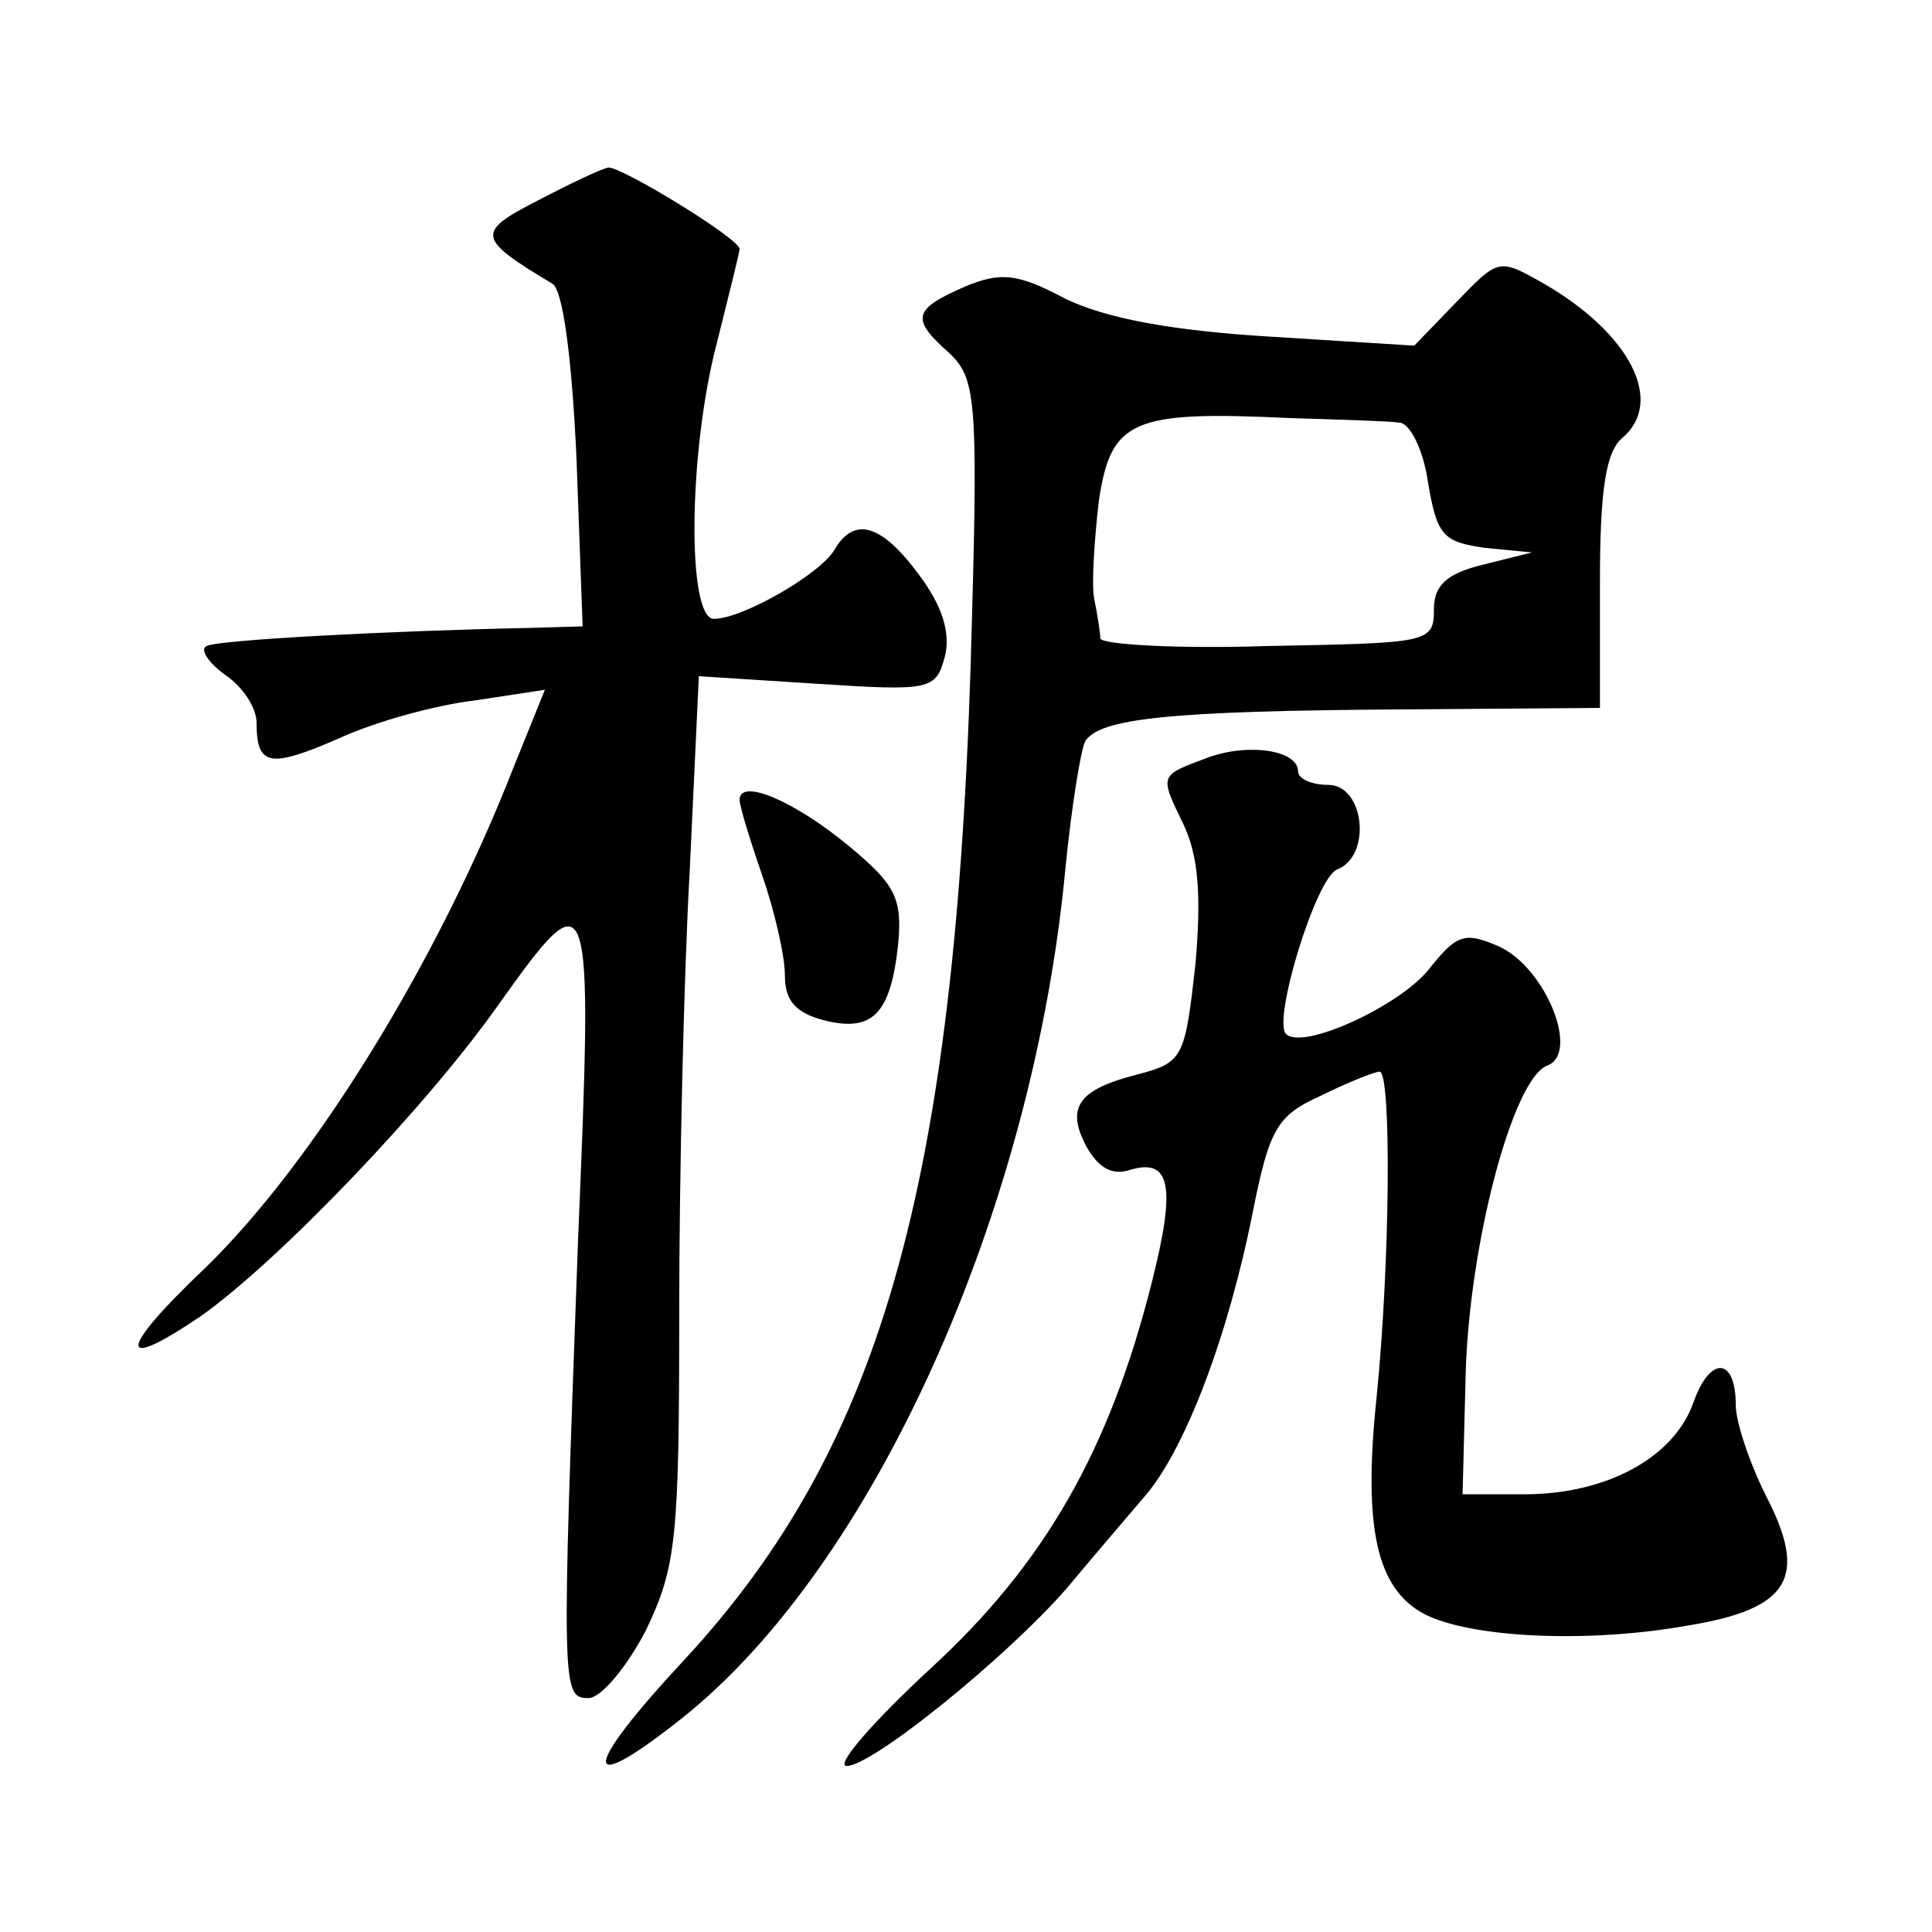 <?xml version="1.0" standalone="no"?>
<!DOCTYPE svg PUBLIC "-//W3C//DTD SVG 20010904//EN"
 "http://www.w3.org/TR/2001/REC-SVG-20010904/DTD/svg10.dtd">
<svg version="1.0" xmlns="http://www.w3.org/2000/svg"
 width="128pt" height="128pt" viewBox="0 0 128 128"
 preserveAspectRatio="xMidYMid meet">
<g transform="translate(0,128) scale(0.1,-0.1)"
fill="#0" stroke="none">
<path d="M356 1147 c-41 -21 -40 -25 10 -55 7 -4 13 -50 16 -117 l4 -110 -35 -1
c-95 -2 -207 -8 -214 -12 -5 -2 1 -11 12 -19 12 -8 21 -22 21 -32 0 -29 9 -30 55
-10 24 11 64 22 90 25 l46 7 -21 -52 c-50 -128 -132 -261 -204 -331 -58 -55 -59
-70 -3 -32 51 36 149 138 197 206 62 87 63 84 53 -155 -11 -300 -11 -304 7 -304
8 0 25 20 38 45 20 42 22 60 22 210 0 91 3 223 7 294 l6 128 78 -5 c76 -5 79 -4
85 18 4 16 -2 34 -17 54 -25 34 -43 39 -56 17 -9 -16 -61 -46 -80 -46 -18 0 -17
111 2 183 8 32 15 60 15 62 0 7 -79 55 -87 54 -5 -1 -26 -11 -47 -22z M965 1080
l-28 -29 -96 6 c-65 4 -108 12 -135 25 -32 17 -43 18 -67 8 -34 -15 -36 -21 -10
-44 17 -16 19 -30 15 -174 -9 -371 -58 -548 -190 -691 -69 -74 -70 -93 -3 -40 128
101 234 338 255 565 4 40 10 77 13 83 10 15 55 20 209 21 l132 1 0 83 c0 62 4 87
15 96 28 24 5 69 -52 102 -30 17 -30 17 -58 -12z m-38 -80 c7 0 16 -18 19 -39 6
-36 10 -40 38 -44 l31 -3 -32 -8 c-25 -6 -33 -14 -33 -30 0 -22 -4 -22 -110 -24
-60 -2 -110 1 -111 5 0 4 -2 16 -4 26 -2 9 0 39 3 65 8 54 22 60 127 55 33 -1 66
-2 72 -3z M800 778 c-32 -12 -32 -11 -16 -44 10 -21 12 -47 8 -93 -7 -62 -8 -65
-39 -73 -39 -10 -47 -22 -33 -48 8 -14 17 -19 29 -15 27 8 30 -12 14 -75 -28 -111
-71 -186 -146 -255 -39 -36 -64 -65 -56 -65 17 0 106 72 146 118 15 18 38 45 50
59 28 31 57 109 73 190 11 55 16 64 45 77 18 9 36 16 39 16 8 0 7 -127 -2 -216
-9 -86 0 -126 31 -143 30 -16 108 -20 175 -8 68 11 80 32 52 86 -11 22 -20 49 -20
60 0 32 -17 33 -28 2 -13 -37 -58 -61 -112 -61 l-41 0 2 78 c2 86 31 197 54 206
22 8 -1 65 -32 79 -23 10 -28 8 -47 -16 -20 -24 -83 -53 -94 -42 -9 9 20 104 34
109 23 9 18 56 -6 56 -11 0 -20 4 -20 9 0 14 -33 19 -60 9z M490 750 c0 -4 7 -27
15 -50 8 -23 15 -53 15 -66 0 -17 7 -25 26 -30 32 -8 44 4 49 50 3 31 -2 40 -32
65 -36 30 -73 46 -73 31z"/>
</g>
</svg>
